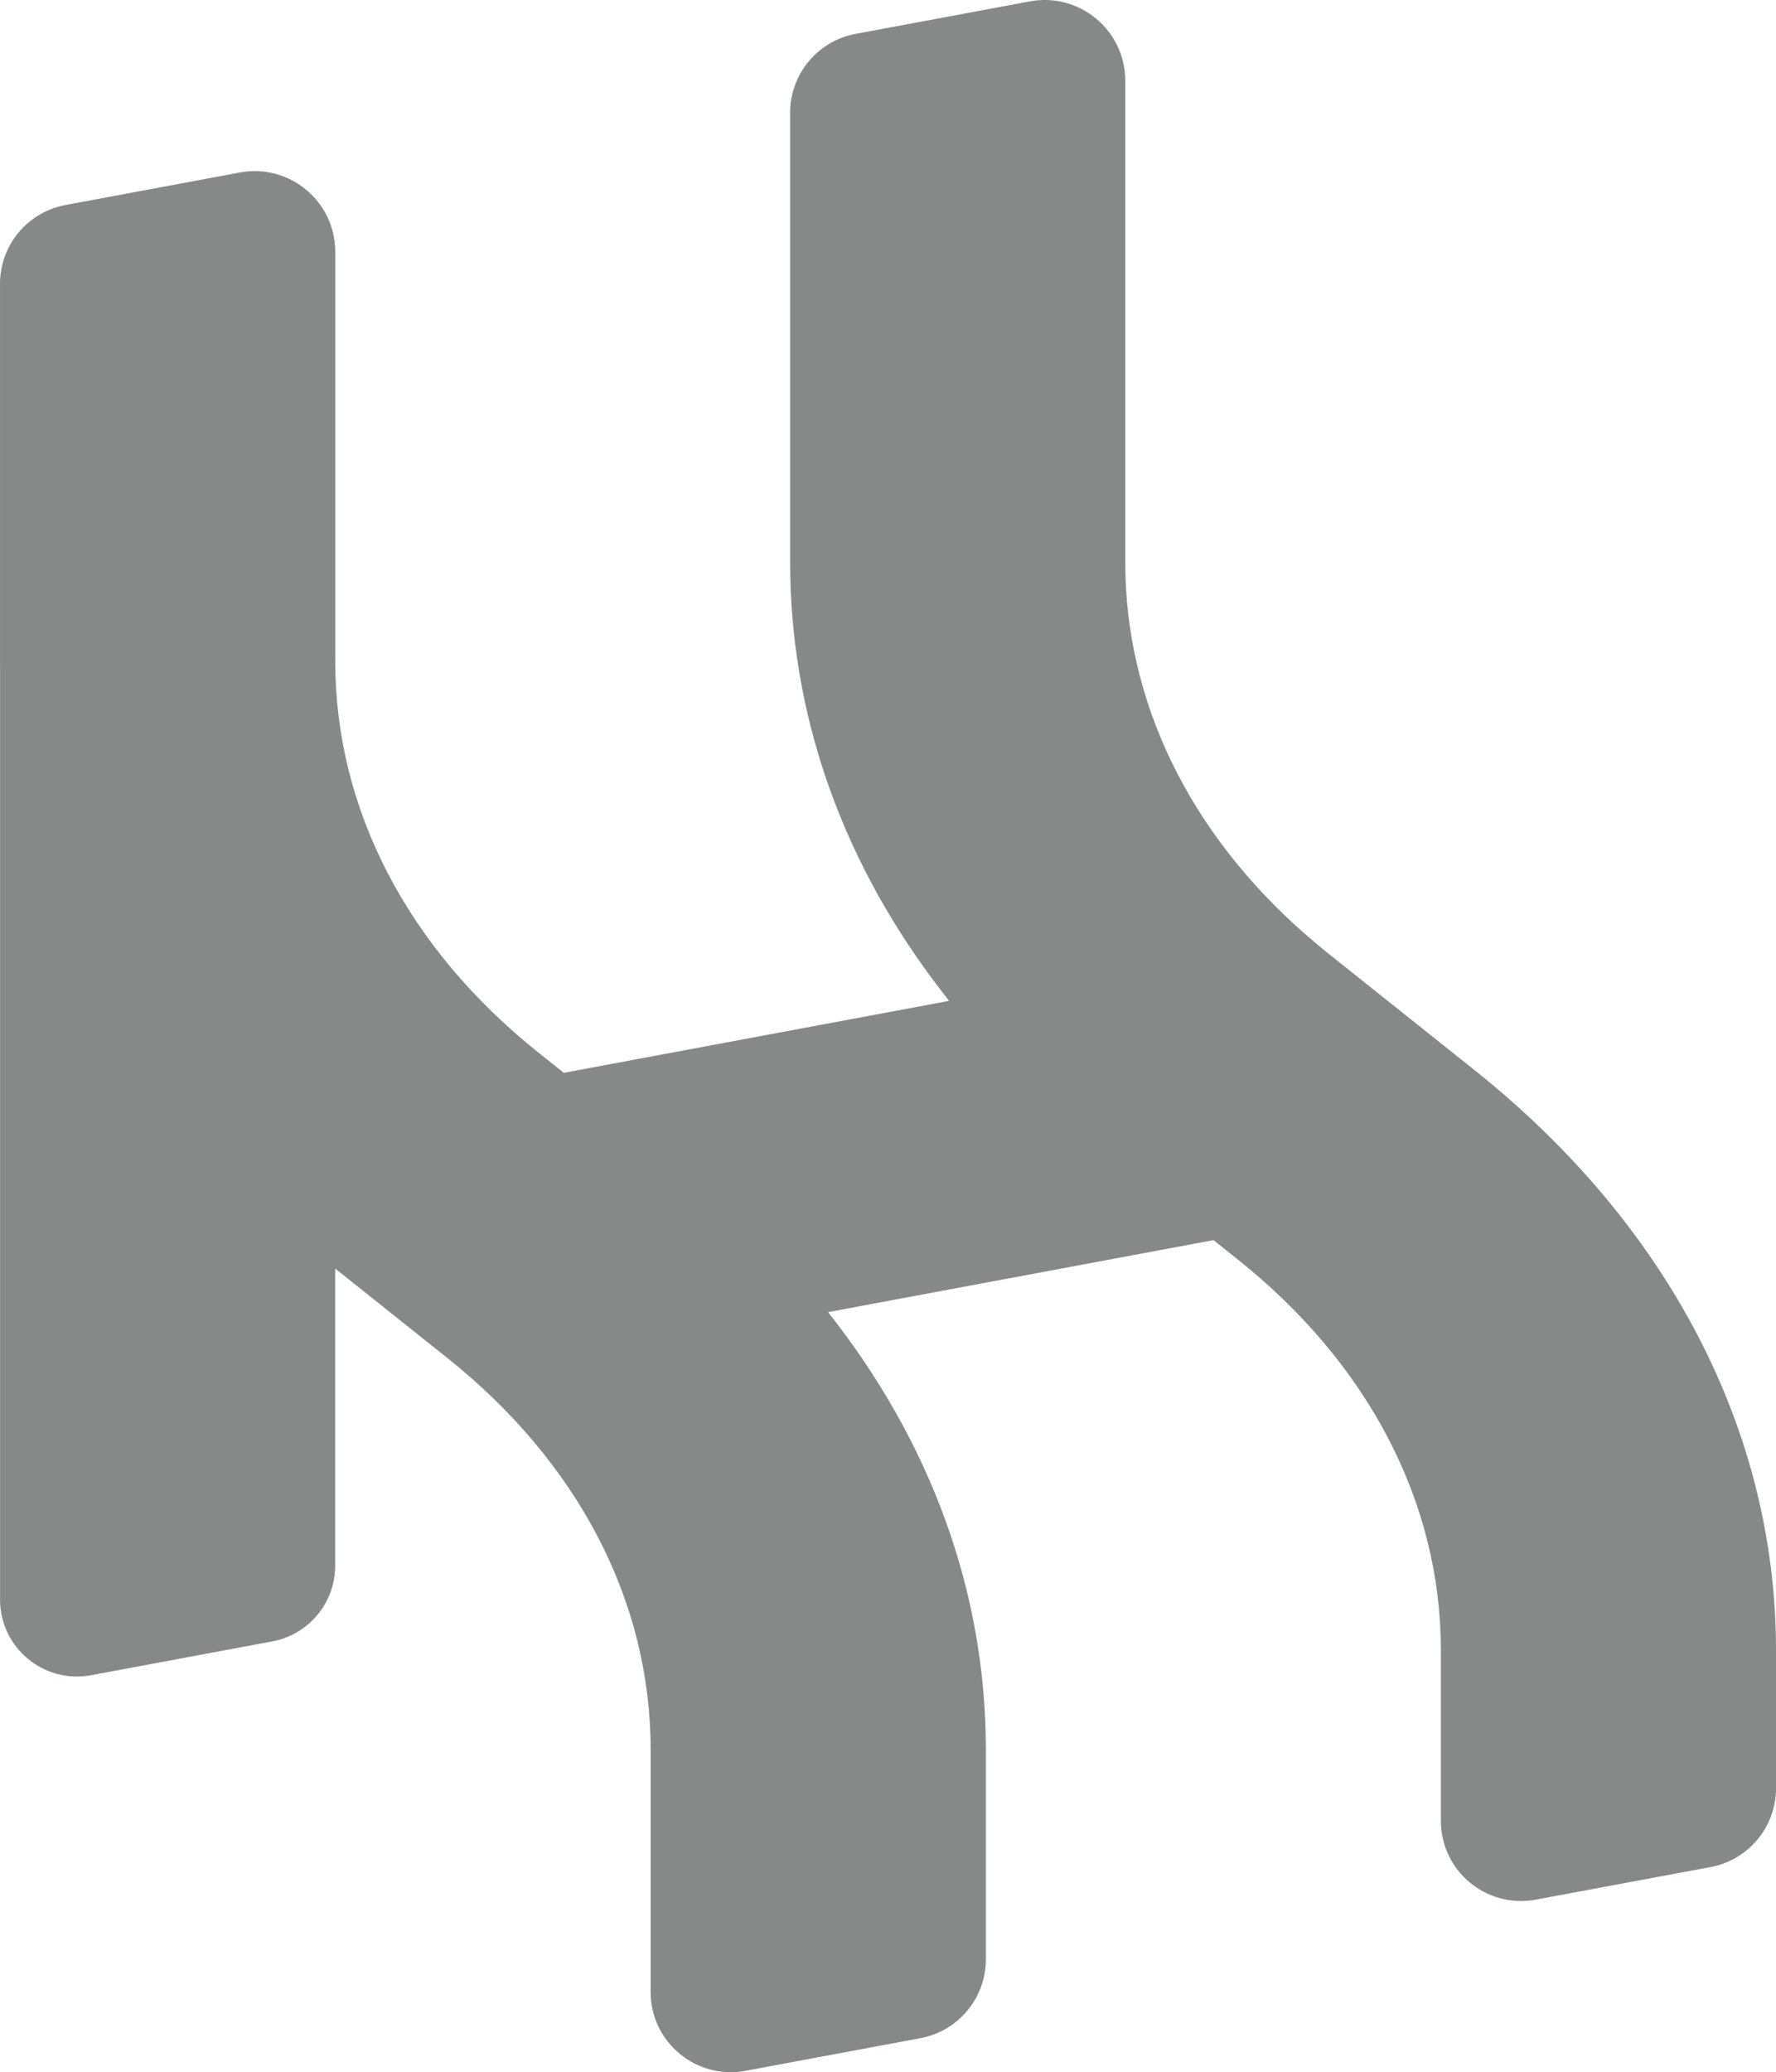 <?xml version="1.0" encoding="UTF-8"?><svg id="Calque_2" xmlns="http://www.w3.org/2000/svg" viewBox="0 0 273.126 318.605"><g id="Components"><path id="_996468cd-036b-4c76-a828-7ca71afb9432_10" d="M226.72,164.496l-22.398-17.856c-1.218-.971-2.349-1.942-3.523-2.947-17.919-15.672-27.748-35.851-27.748-57.244V12.406c0-7.76-7.046-13.614-14.675-12.193l-26.794,4.993c-5.837,1.088-10.069,6.181-10.069,12.118v69.123c0,22.953,7.654,45.039,22.007,64.248.783,1.075,1.609,2.115,2.436,3.19l-59.249,11.062-3.862-3.079c-20.188-16.095-31.288-37.479-31.288-60.21v-62.945c0-7.761-7.048-13.616-14.677-12.192l-26.813,5.002c-5.836,1.089-10.066,6.182-10.066,12.118v58.017c0,.173.007.346.008.519v143.757c0,7.406,6.726,12.993,14.006,11.634l27.869-5.201c5.602-1.046,9.664-5.935,9.664-11.634v-45.69l17.222,13.73c20.188,16.094,31.288,37.479,31.288,60.21v37.291c0,7.714,7.005,13.533,14.588,12.118l26.902-5.019c5.836-1.089,10.066-6.182,10.066-12.118v-32.272c0-24.197-8.48-47.304-24.273-67.241l59.281-11.069,3.653,2.912c20.18,16.053,31.314,37.446,31.314,60.157v26.215c0,7.713,7.003,13.532,14.585,12.119l26.884-5.01c5.837-1.088,10.069-6.181,10.069-12.119v-21.206c0-33.667-16.483-65.392-46.406-89.247Z" style="fill:#878989;"/></g></svg>